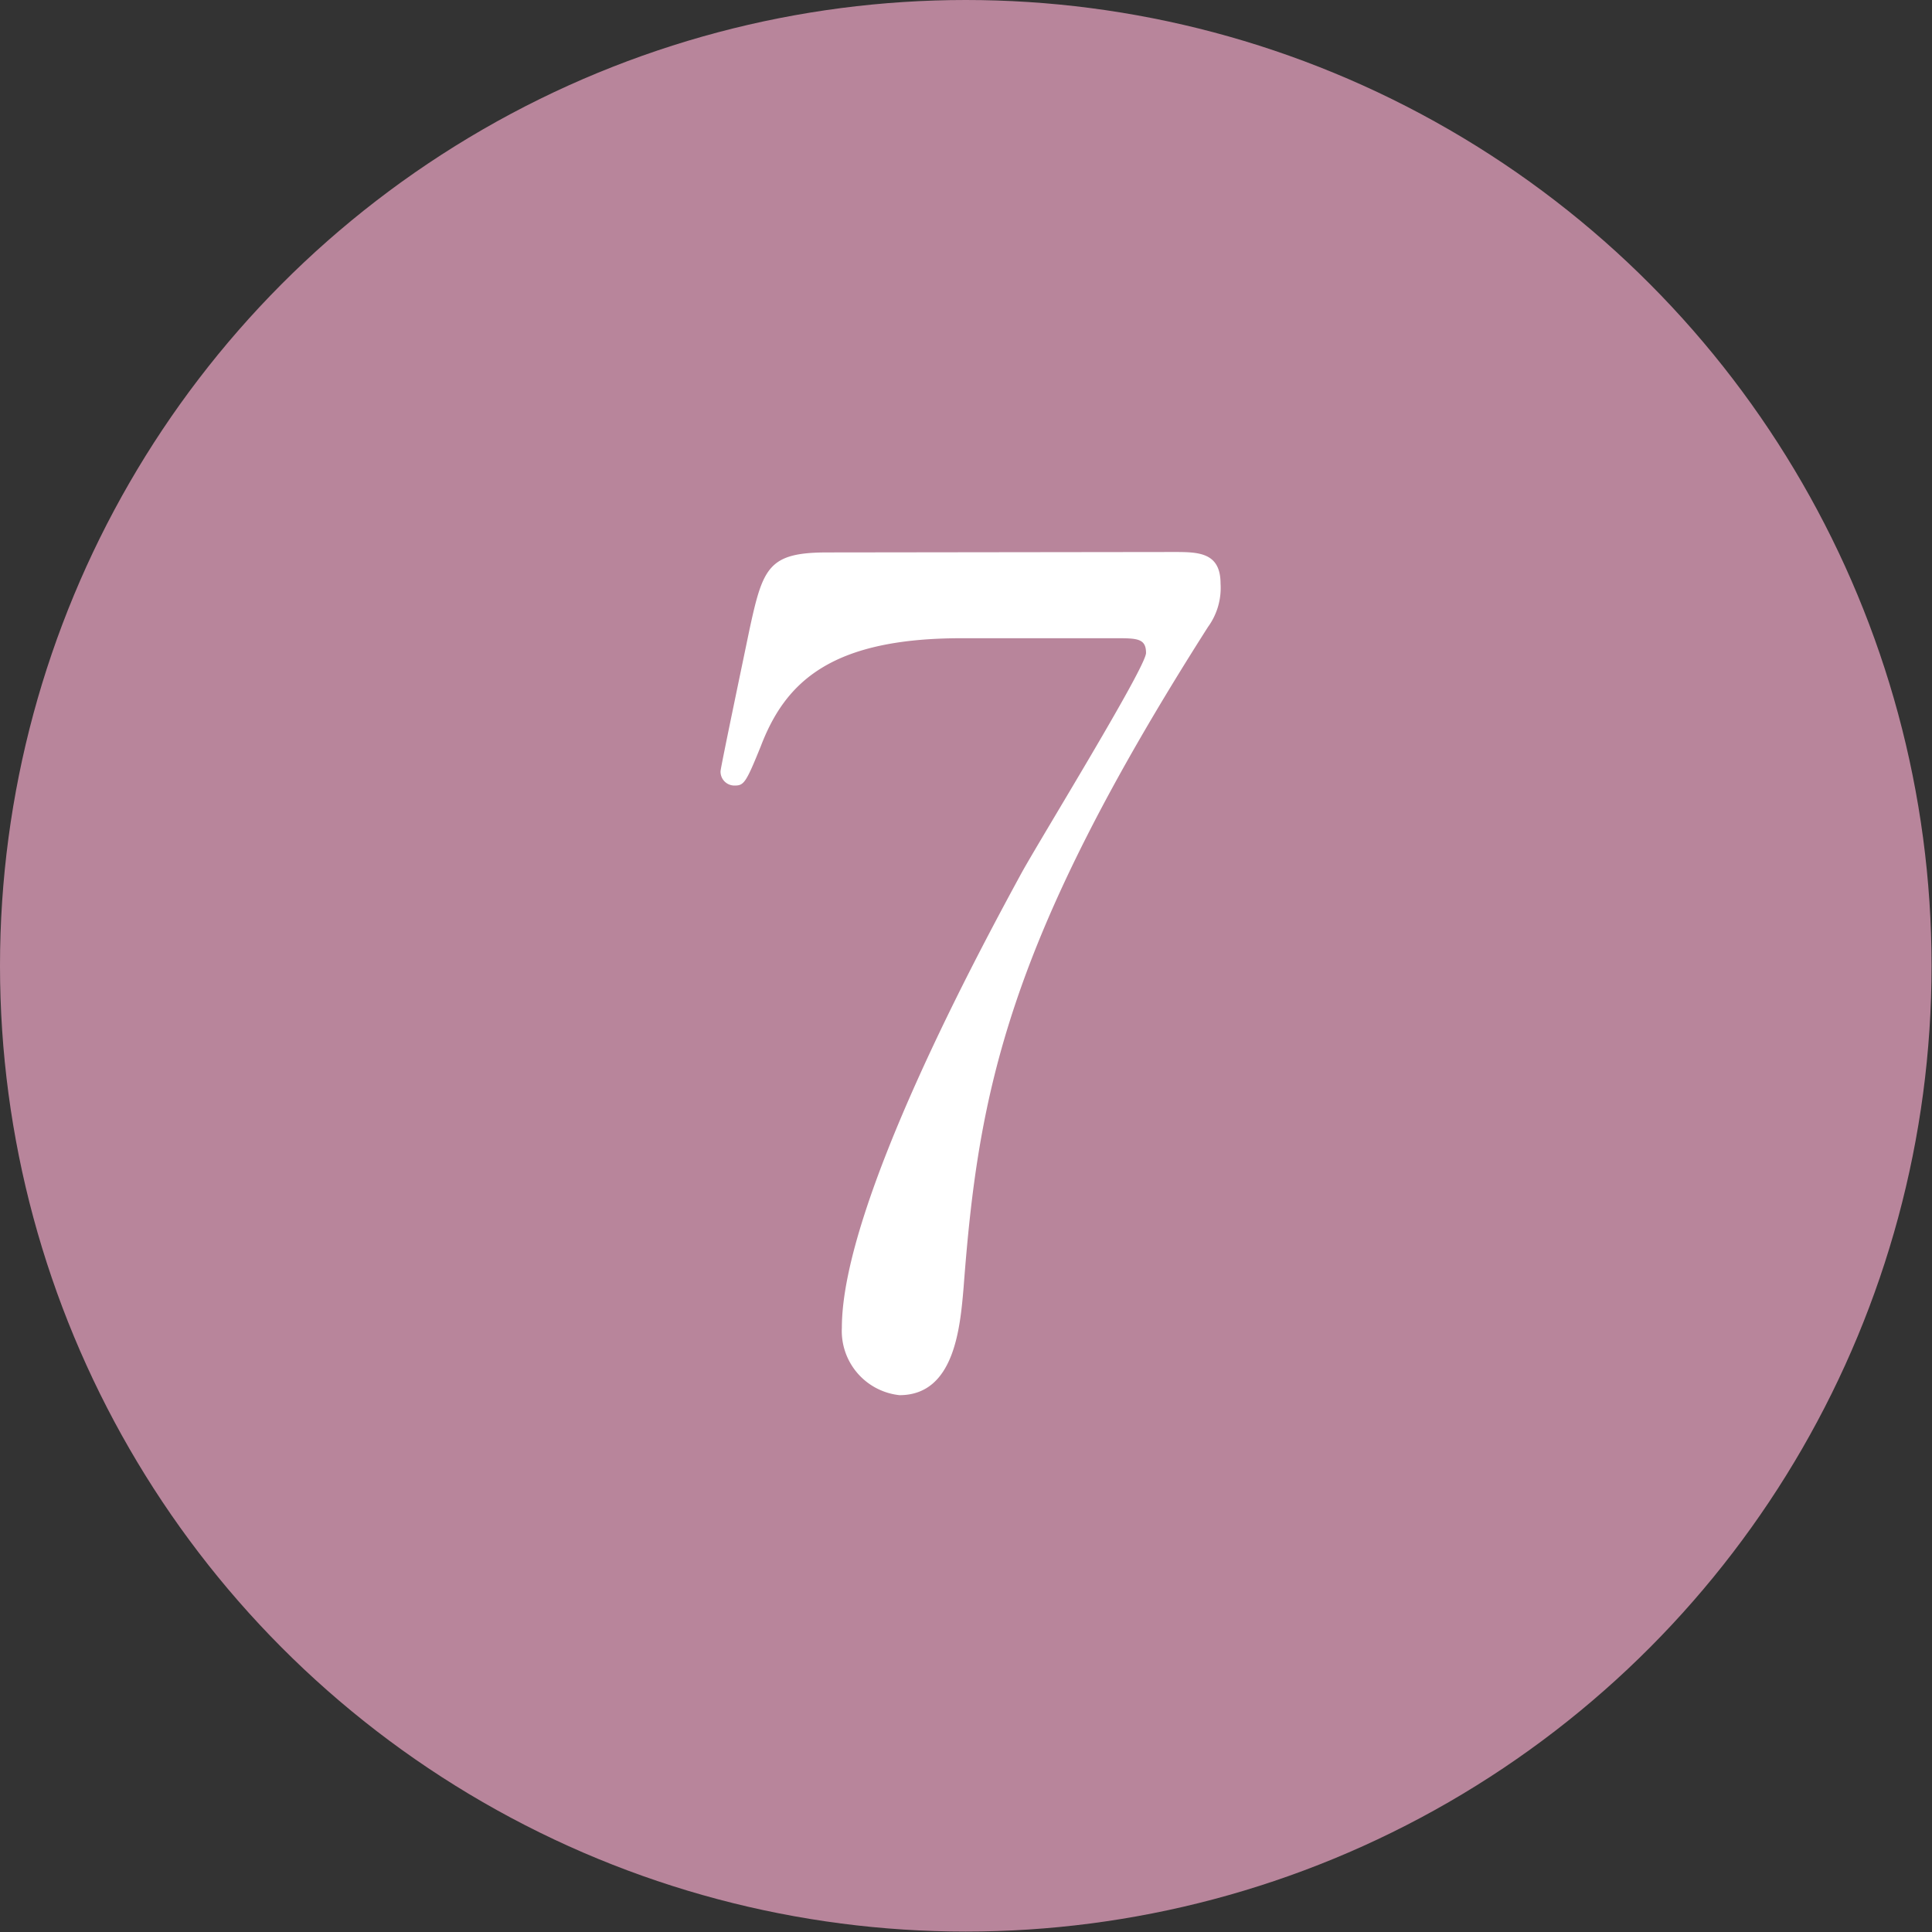 <svg xmlns="http://www.w3.org/2000/svg" viewBox="0 0 44.59 44.59"><rect x="0" y="0" width="44.59" height="44.59" fill="#333333" stroke="none"/><defs><style>.cls-1{fill:#f1a8c8;opacity:0.7;}.cls-2{fill:#fff;}</style></defs><title>Asset 7</title><g id="Layer_2" data-name="Layer 2"><g id="link"><circle class="cls-1" cx="22.29" cy="22.29" r="22.29"/><path class="cls-2" d="M27.08,12.74c.57,0,1.09,0,1.09.73a1.53,1.53,0,0,1-.29,1c-4.65,7.3-5.3,10.74-5.64,15.24-.08.93-.21,2.49-1.48,2.49a1.49,1.49,0,0,1-1.33-1.56c0-2.86,3.25-8.84,4.14-10.48.44-.8,2.88-4.76,2.88-5.09s-.2-.34-.67-.34H22.19c-3,0-4.06,1-4.63,2.49-.34.84-.39.91-.6.91a.32.32,0,0,1-.33-.33c0-.08.59-2.89.67-3.28.31-1.43.44-1.77,1.8-1.77Z"/></g></g></svg>